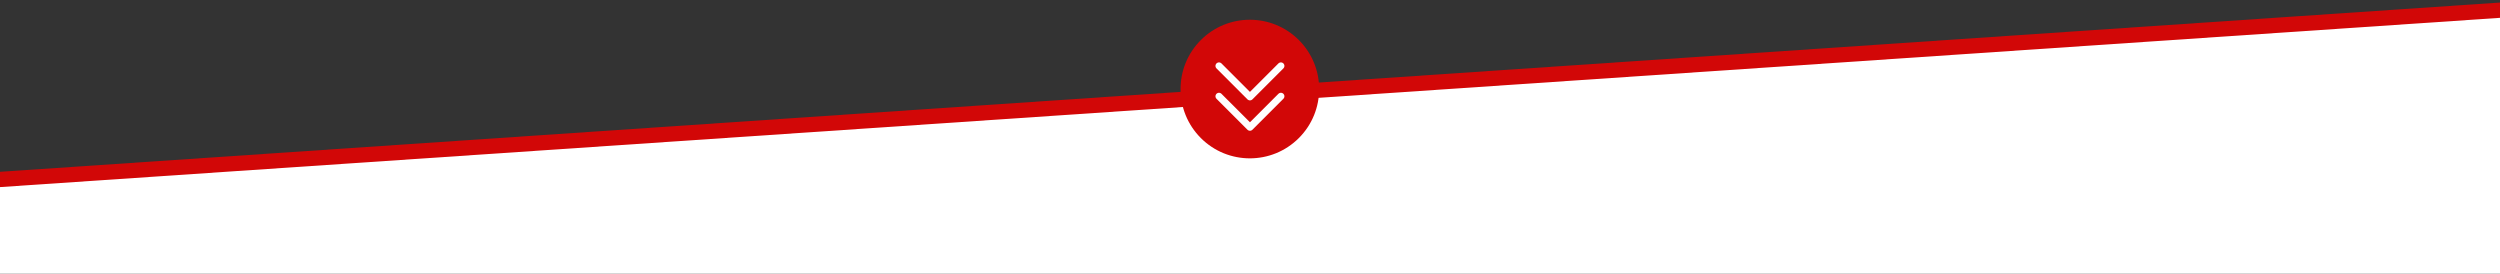 <?xml version="1.0" encoding="utf-8"?>
<!-- Generator: Adobe Illustrator 26.0.3, SVG Export Plug-In . SVG Version: 6.00 Build 0)  -->
<svg version="1.1" id="Livello_1" xmlns="http://www.w3.org/2000/svg" xmlns:xlink="http://www.w3.org/1999/xlink" x="0px" y="0px"
	 viewBox="0 0 2131.7 233.4" style="enable-background:new 0 0 2131.7 233.4;" xml:space="preserve">
<rect x="0" y="0" width="2131.7" height="233.4" fill="#333333" stroke="none"/>
<style type="text/css">
	.st0{fill:#FFFFFF;}
	.st1{fill:none;stroke:#D20707;stroke-width:13;stroke-miterlimit:10;}
	.st2{fill:#D20707;}
	.st3{fill:none;stroke:#FFFFFF;stroke-width:6;stroke-linecap:round;stroke-linejoin:round;}
</style>
<polygon class="st0" points="-14.1,149.8 -15.8,370.7 2147.4,370.7 2146.9,4.6 "/>
<line class="st1" x1="-14.6" y1="154" x2="2146.3" y2="7.7"/>
<g>
	
		<ellipse transform="matrix(0.707 -0.707 0.707 0.707 258.614 775.858)" class="st2" cx="1065.8" cy="75.8" rx="59.1" ry="59.1"/>
	<polyline class="st3" points="1092.2,56.2 1065.8,82.6 1039.4,56.2 	"/>
	<polyline class="st3" points="1092.2,82.1 1065.8,108.5 1039.4,82.1 	"/>
</g>
</svg>

